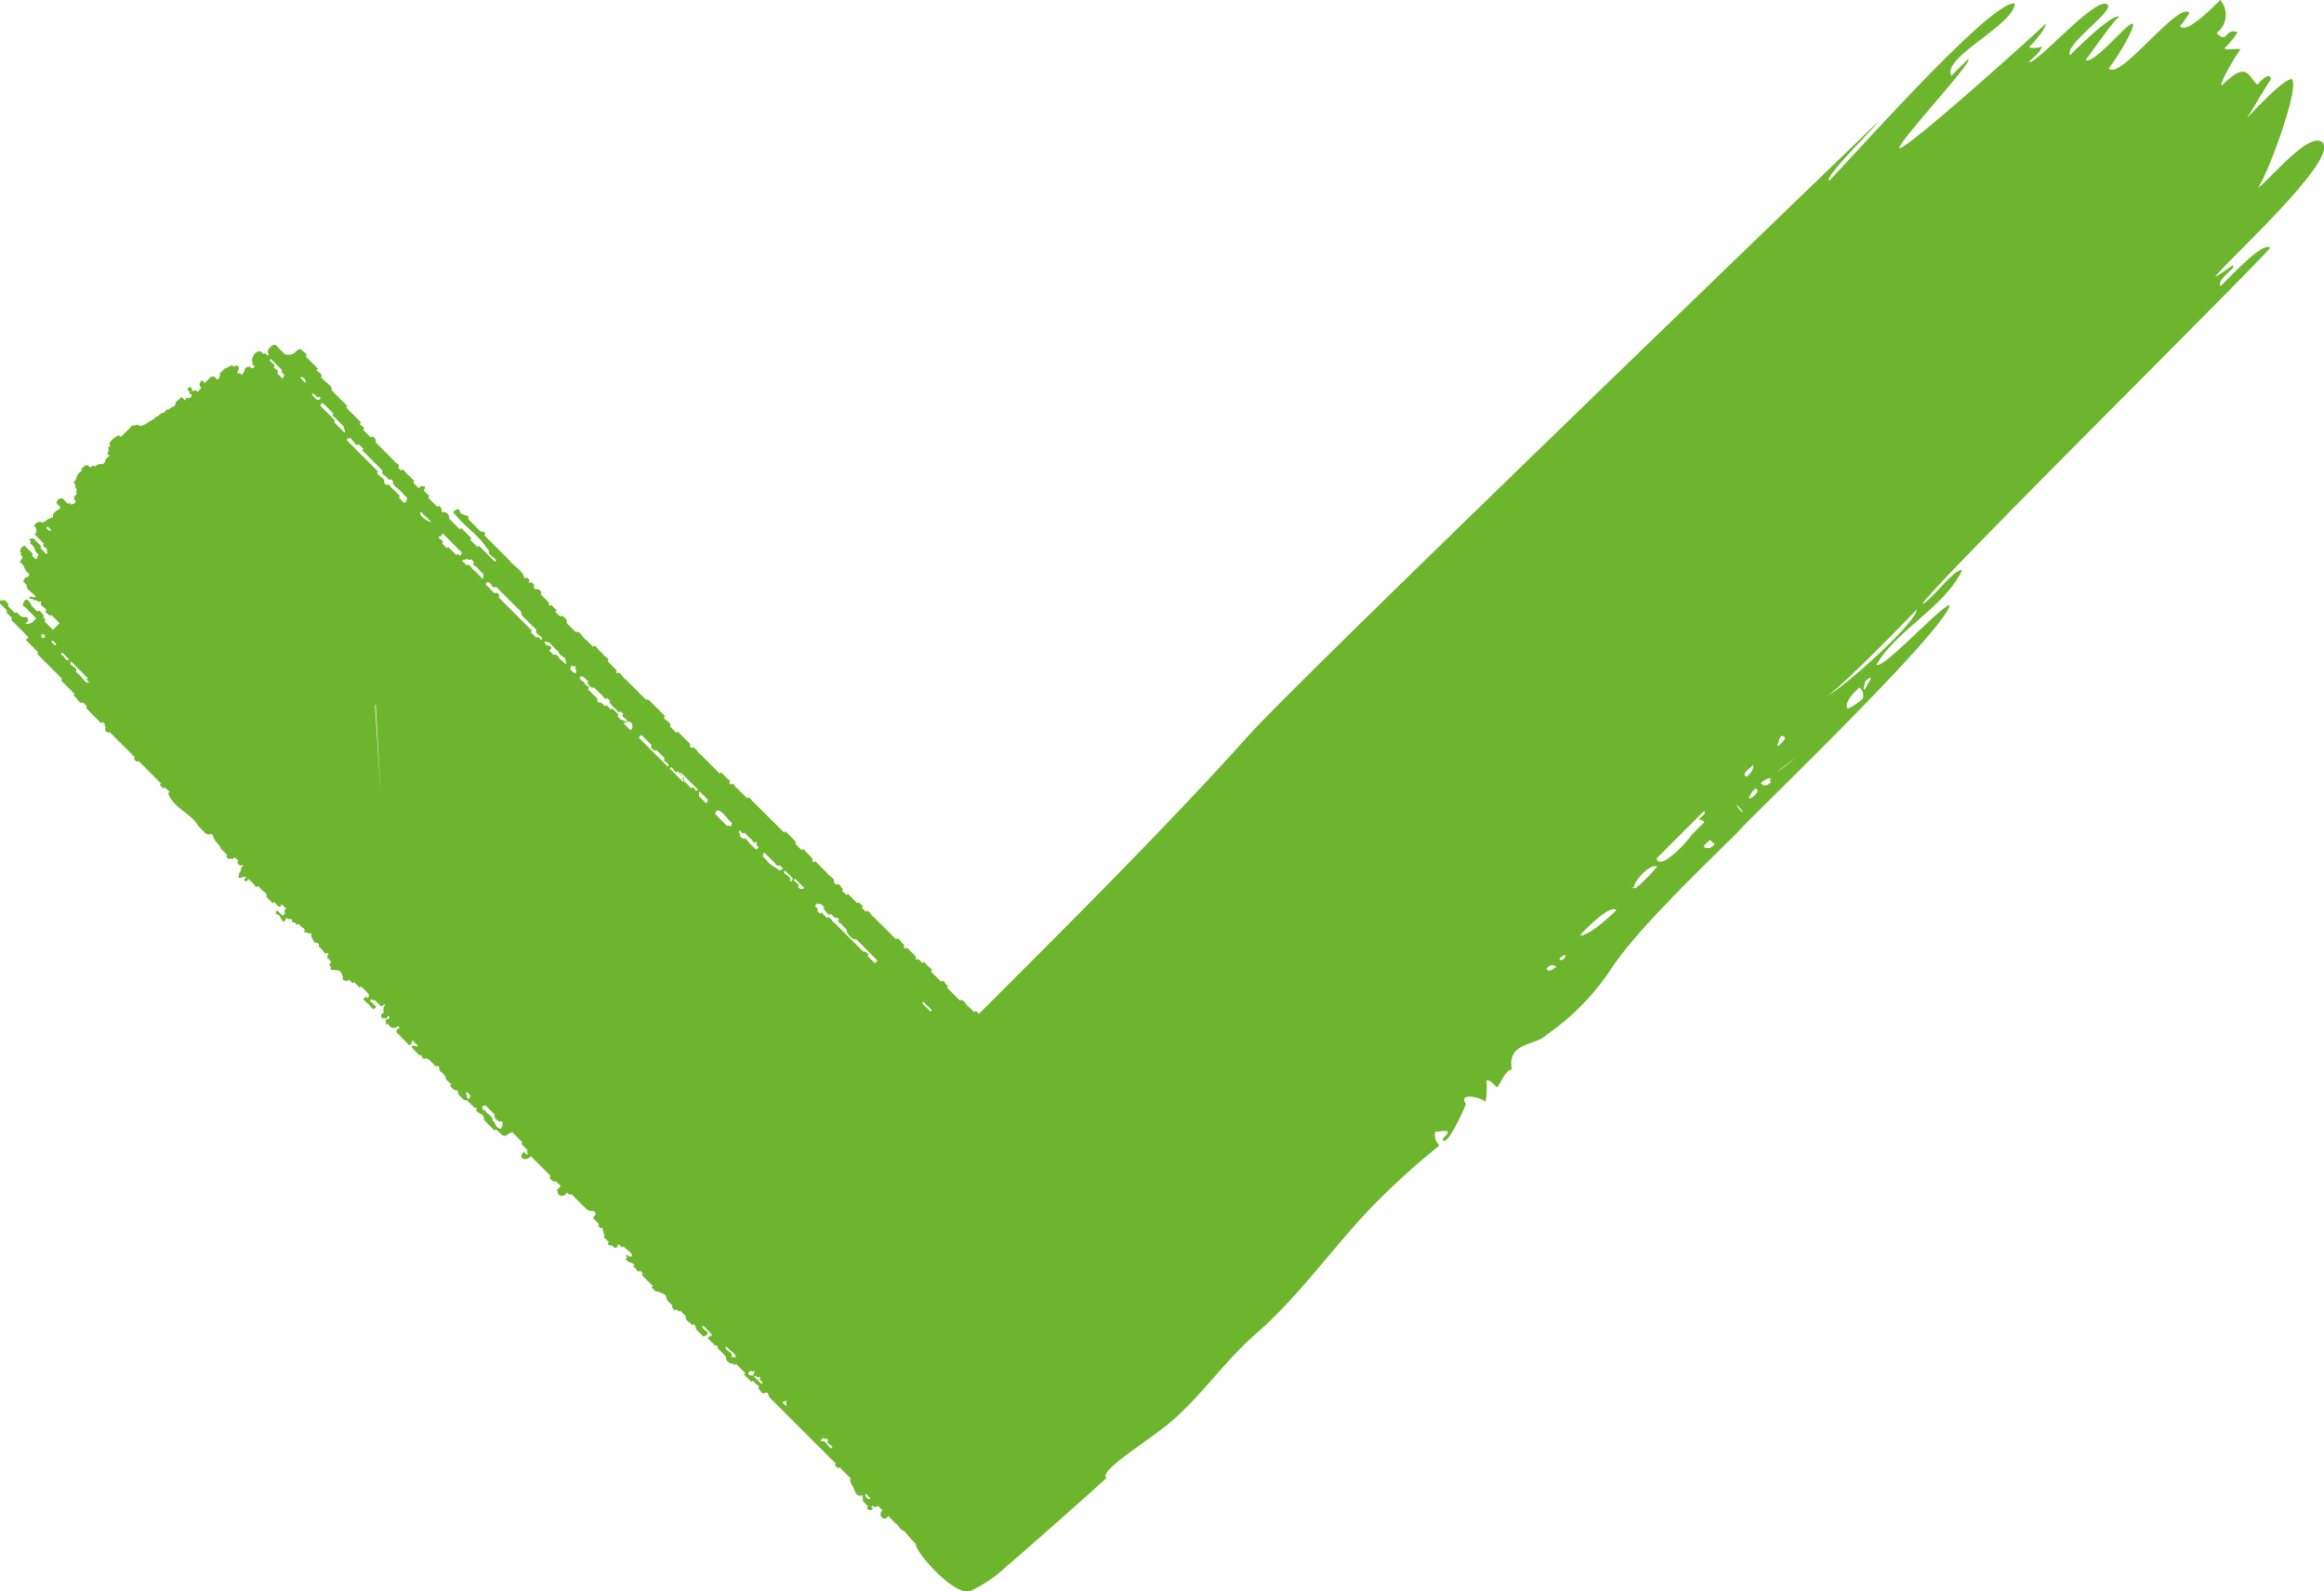 <svg xmlns="http://www.w3.org/2000/svg" width="123.541" height="84.573" viewBox="0 0 123.541 84.573">
  <g id="icon_valid" data-name="icon valid" transform="translate(-180.865 -821.569)">
    <path id="Tracé_719" data-name="Tracé 719" d="M285.017,821.569c-.365.365-1.882,1.894-2.137,1.37.168-.129.335-.49.507-.661-.5-.789-3.776,3.685-4.294,2.915.283-.284,1.815-2.782,1.1-2.3-.4.263-2.022,2.157-2.329,1.849.217-.219,1.672-2.4,1.808-2.269-.3-.3-2.34,1.726-2.637,2.025-.353-.526,2.343-2.332,1.995-2.675-.573-.565-3.886,3.308-4.18,3.022.172-.173.7-.572.671-.825.011.093-.6.142-.666.052.173-.156.943-1.023.877-1.242.013.041-7.427,6.76-7.782,6.612,0-.391,4.081-4.757,3.653-4.725-.291.291-.584.586-.877.877-.529-.973,3.274-2.663,3.376-3.834-1.173-.287-8.684,8.222-9.876,9.414-.326-.164,2.653-3.053,2.584-3.122.011.013-30.651,29.482-33.428,32.583-4.284,4.784-9.753,10.217-14.428,14.892-.968.968-10.175,10.28-10.228,10.229-.611.611-3.407,3.009-3.332,3.486-1.564,2.263,2.261,1.2,2.419.671a4.811,4.811,0,0,1-1.088,1.83c1.189,1.414,2.637,4.006,4.409,5.708,1.954,1.874,2.637,4.259,4.56,6.182-.217.192,1.979,2.8,2.878,2.489a7.151,7.151,0,0,0,1.964-1.351c.017.024,4.883-4.271,5.273-4.661-.472-.373,2.37-2.045,3.5-3.044,1.79-1.589,2.8-3.215,4.645-4.791,2.323-2.077,4.1-4.714,6.319-6.931a40.752,40.752,0,0,1,3.236-2.9.793.793,0,0,1-.23-.721c.535-.047.992-.186.383.383.225.59,1.285-1.9,1.253-1.864-.409-.583.635-.424,1.044-.124a4.223,4.223,0,0,0,.049-1.121c.124-.112.465.269.556.362.241-.241.416-.91.8-.953-.3-1.475,1.288-1.249,1.852-1.852a13.044,13.044,0,0,0,3.322-3.347c1.353-2.153,5.032-5.62,6.892-7.479-.063-.077,10.685-10.321,11.208-11.976-.19-.274-3.628,3.505-3.889,3.124,1.079-1.827,3.637-3.074,4.543-5-.39-.121-1.537,1.49-2.1,1.8-.231-.233,17.764-18.013,18.473-18.934-.386-.4-2.374,1.834-2.644,2.03-.209-.387.91-.97.647-1.105a8.527,8.527,0,0,1-.932.627c.592-.83,6.5-6.15,5.739-7.12-.627-.772-2.878,2-3.461,2.385.482-.6,2.252-5.347,1.806-5.793-.523.046-2.137,1.831-2.491,2.186.088.035,1.19-1.959,1.37-2.137,0-.562-.647.186-.718.257-.515-.518-.559-1.28-1.893.053-.115-.17.844-1.754,1-1.921-.063-.11-.7.076-.849-.071a4.311,4.311,0,0,0,.7-.855c-.716-.239-.5.664-1.121.047a1.2,1.2,0,0,0,.208-1.742c-.033.033.1.093,0,0m-19.008,37.1c-.054.082-.72.594-.835.529-.14-.383.417-.88.646-1.107a.53.53,0,0,1,.189.578c-.11.17.055-.063,0,0m-4.809,4.349q-.316.454-.62.161c.128-.128.494-.4.62-.161-.233.276-.117-.224,0,0m.693-2.228c.079-.091-.553.705-.392.293.028-.074.123-.68.392-.293-.054.065-.072-.105,0,0m-12.7,12.239c.2-.225.373-.247.521-.063-.172.011-.383.337-.521.063m.661-.507c.609-.609.279.279,0,0,.1-.1.05.052,0,0m4.048-3.744c-.318-.1.76-1.4,1.17-1.168a8.448,8.448,0,0,1-1.17,1.168c-.457-.145.065-.055,0,0m2.9-2.748c.441-.443-1.508,1.962-1.768,1.154l2.532-2.532c.15.148-.164.318-.312.466a.334.334,0,0,1,.326.132l-.778.78m3.374-3.834c.032.2-.08.411-.334.639-.357-.157.183-.422.334-.639m-9.235,9.081c.378-.378,1.628-1.685,1.964-1.349-.176.176-1.409,1.367-1.964,1.349.1-.1.493.016,0,0m6.571-4.73c.531-.532.271-.32.619-.159a.412.412,0,0,1-.619.159c.1-.1.135.066,0,0m2.672-2.979.1-.1c.532.065-.839,1.066-.1.1m2.957-2.5a8.052,8.052,0,0,1-1.713,1.526c-.134.08,2.841-2.135,1.713-1.526-.148.161.493-.266,0,0m-3.681,3.529c-.57-.828.581.542,0,0-.072-.105.077.071,0,0m6.646-6.8c.148-.15.5-.447.2.061-.449.772-.159.022-.2-.061.031-.033.058.107,0,0m2.774-3.85c-.068.769-4.22,4.439-4.8,4.585.49-.123,4.694-4.478,4.8-4.585-.024.261.033-.033,0,0" transform="translate(13.875)" fill="#6db52d"/>
    <path id="Tracé_720" data-name="Tracé 720" d="M186.7,853.784l.1.1.444.444.05.05.246.246.348.348.148.148c-.069.051-.047.085-.02.12.063.076.128.153.217.077l.05.05.1.1.2.2.247.247.348.348.1.1.148.148-.069.071.2.2.071-.069.148.148.1.1-.071.069c.266.787,1.223,1.056,1.612,1.754l.049.05.247.247a.311.311,0,0,0,.389.106l.1.1c-.014.253.346.443.4.685l.1.1.2.2.05.049-.071.071.15.15c.093-.093.151.022.239-.044l.071-.069.2.2c-.15.079.118.347.2.2l.05.05-.142.142c.135.091-.15.258-.065.359l-.069.071.1.1a.458.458,0,0,1,.359-.065c-.255.135-.035.358.1.1l.15.148c.128.047.2.376.367.227l.1.1c.076.162.449.271.326.468l.049.047.3.3.071-.071.049.05c.132.129.291.367.34.057l.249.249c-.139.1-.093.17-.043.239l-.142.142-.3-.3c-.047.066-.019.12-.09.19.265.049.242.192.4.4l.049.047c.044-.063.139-.139.091-.189.113-.091.173.123.29.008.142.128-.017.217.2.2l.05.05a.108.108,0,0,0,.17.027l.05.05c.046.126.375.2.225.369l.049.047c.115-.09.172.124.291.009l.049.049c-.03.18.1.331.2.488.093-.075.15.03.22.077-.076.09.03.15.077.219.128.047.206.376.368.227l.049.049c-.047.068-.02.12-.091.19l.247.247c-.09.074-.115.137-.093.192a.106.106,0,0,1,.028.168c.061.1.153.019.219.079.291-.033.368.089.417.276l.049.05c-.135.176.2.337.32.175l.148.15c.03.055.074.019.12-.021l.3.3.071-.071.2.2.148.148c.088.082.076.181.006.29l-.1-.1-.142.142.1.1.15.148c.145.06.23.458.439.156l-.05-.05-.15-.148-.047-.049-.1-.1c.112-.086.191.028.29.006l.1.1.2.2c.049.047.124-.047.191-.093l.049.05c-.153.124-.072.208-.112.312l.049.049-.071.071c-.139.1-.094.172-.043.239l.049.05c.052-.071.087-.047.121-.021.139.137.076-.312.239-.042-.11.131-.266.1-.211.211.055.028.02.074-.022.12l.05.05c.05-.069.087-.047.121-.02a.3.3,0,0,0,.509.085l.1.1c-.156.046-.227.118-.162.26l.15.15.146.148.05.05.15.148.047.049c.175.271.279-.014.263-.161l.049.049.247.247c.107.161-.59-.2-.211.213l.049.049.2.2.05.049c.22-.046.06.228.316.178a.308.308,0,0,1,.269.126l.05.049.148.15.1.1c.274-.154.091.246.3.3.132.113.249.228.227.368l.148.148.1.1c.055.028.019.076-.02.12l.049.049.049.05.05.049c.077.11.189.03.268.127-.038.181.191.317.326.466.054.027.121-.021.169.03l.05.049.346.347c.1-.076.1.011.1.1-.129.116.531.244.375.515l.1.1.444.444c.036.027.071.047.12-.021l.15.148c.15.146.3.309.509.083.066-.047.12-.021.192-.091l.346.348.2.2c-.068.05-.047.085-.02.121l.148.148.15.15a.1.1,0,0,0,.027.167l-.071.073-.049-.049-.1-.1c-.164.145-.183.266-.063.361a.406.406,0,0,0,.431-.134l.148.148.446.446.1.1.1.1.148.148.1.1c-.117.107.072.247.175.318.093-.076.151.031.222.079l.148.148-.213.213.049.049a.21.21,0,0,0,.247.249c.071.044.17-.088.263-.164.063.074.126.151.217.077l.05.05.4.4.249.247a.5.5,0,0,0,.487.2c.077.065.153.129.079.219l-.071.072c-.08.11.065.181.128.268l.148.148c-.074.091.03.15.077.22.1-.077.17.027.1.1.109.077.031.188.128.268l-.071.071.1.1.148.148.049.05-.069.069c.074.134.18.083.268.128.077.124.17.142.29.008l-.049-.05c.112-.082.183.066.271.129l.069-.071c.105.194.515.334.424.564-.049-.049-.117,0-.17-.028l-.1-.1c-.068.069.006.115.028.168l-.071.071c.134.239.324.15.468.324l-.072.073.052.05c.11.031.172.335.318.176l.1.1.049.049-.071.072.05.049.3.3.247.247-.069.069.2.2c.05.049.117,0,.172.03.137.091.3.073.417.276a.311.311,0,0,0,.126.269l.2.2c-.072.09.033.15.08.219.033.025.068.046.12-.021.068.046.128.151.219.077l.1.1.2.2c-.123.2.249.305.324.468l.071-.071.049.049a.252.252,0,0,1,.077.2v.022l.05.049.346.346c.175-.031.348-.2.112-.313l-.146-.146c-.027-.033-.049-.069.02-.12l.3.3c.071.083.222.156.128.269-.05-.047-.126.047-.192.091l.15.148.049.05.2.2c.214-.021.057.068.2.2l.1.1.05.05.247.247c-.11.123.224.455.346.346l.1.1.071-.071.1.1.346.346.049.049-.069.071.4.4.071-.071.1.1c.035.11.339.173.176.318.128.047.206.376.367.227.23-.038.134.115.249.249l.2.2.146.146.1.1.15.148.15.15.146.148.247.247.545.543.2.2.2.2.247.247.148.148.249.247.2.2.247.247.1.1.052.05.2.2-.069.069c.083.073.154.222.268.129l.4.4.2.2-.071.069c.1.08.019.192.128.269.187.242.118.646.545.545.063.124-.028.276.105.387l.15.148.049.05-.071.071c.093.132.2.17.339.057l-.1-.1.069-.069.1.1c.068-.047.121-.022.19-.091l.2.2.049.049a.238.238,0,0,0,.156.438l.142-.14.049.049.348.348c.178.09.3.479.515.372l.3.3c-.069.05-.047.086-.022.121l.1.1.3.3.247.249.15.148c.085.061.156.208.268.126l.247.247c.019.346.553.6.77.913l.05.05.2.2-.071.071.049.049.2.2c.035.025.068.047.12-.021l.072-.071.1.1c.014-.1.164-.222.113-.31.11-.13.268-.1.213-.211-.142.1-.05-.08-.15-.15-.129-.151-.4-.28-.2-.486l.1.1.3.3.15.15a.106.106,0,0,1,.168.028l.05.051a.755.755,0,0,1,.312-.113l.069-.071c.068-.109.08-.208-.006-.29.115-.105.181.073.309-.112a.109.109,0,0,0-.025-.172l-.15-.148.071-.071.049.05c.213-.154.235-.274.061-.361l-.049-.049c.151-.162-.179-.241-.225-.368l-.1-.1-.1-.1-.3-.3c.066-.088-.049-.145.042-.239l.2.2.1.1c-.1.114.052.184.124.268s.157.224.271.128l.1.1.05.052c.11.246.414-.222.282-.282.049-.068.02-.123.091-.194l.1.1.148.148.142-.142.211-.211c.05-.071.087-.047.121-.022.05-.069.083-.047.12-.021.074-.091.208-.192.162-.261l-.1-.1.071-.071c.022-.14-.1-.253-.227-.367.08-.112-.065-.183-.128-.271l-.247-.247.069-.069.071-.071.15.15c-.091.23.318.37.424.565s.252.107.368.227l.148.148a.744.744,0,0,0,.233-.332l-.1-.1c-.055-.03-.019-.075.022-.121l.142-.142c.028.053.074.019.12-.021l.049.049.425-.423.494-.495c.085.062.214-.126.332-.233l.351-.353.143-.143c.087-.093.035-.161.161-.26.03.055.076.017.121-.022.028.055.074.019.12-.02.1-.115.279-.244.233-.332l.213-.211a.908.908,0,0,0,.4-.3l.213-.214.049.05c.095-.153.474-.354.373-.472l.071-.071c.085-.041.17-.083.241-.043l.071-.071c.324-.052.094-.213.3-.4-.057-.024-.118,0-.192.091l-.049-.049c.117-.176.526-.4.446-.545.128-.184.194-.006.31-.114-.036-.072.107-.173.042-.239l.14-.142.142-.14c-.025-.035-.047-.071.022-.121.1-.105.191-.208.261-.162l.069-.071c.052-.069.085-.047.121-.022.049.047.124-.047.191-.09l.424-.425c.118.1.32-.279.474-.375.107.153.26.065.43-.132-.033-.027-.068-.05-.118.019l-.05-.049a.491.491,0,0,0,.254-.452l.071-.071c.157-.329.62-.447.778-.776l.049.049.049.05c.093-.088.162-.035.261-.164l-.049-.049c.168-.127.153-.22.233-.331l.071-.072c.082.09.181.077.29.008l.071-.071.069-.069.071-.073a.205.205,0,0,0-.055-.339c.088-.066.145.05.239-.043l.049.05c.058.109.148.038.241-.042.057-.224.094-.085.283-.283l-.1-.1-.1-.1c.161-.145-.145-.206-.178-.316l.072-.072c.087-.065.145.05.239-.041l.1.1-.069.069c.164.055.309.227.509.085l.211-.211.072-.071.142-.142c.09-.074.115-.135.091-.192.191-.209.238.411.458.038l.049.049c.093-.088.162-.035.263-.162l.069-.071-.049-.049-.049-.05c-.028-.054.022-.121-.03-.168-.022-.055,0-.117.093-.192.044-.066.137-.142.091-.191l.142-.142c.046.071.1.073.17.028.027.057.074.021.118-.02.066-.109.082-.209-.006-.29l-.1-.1-.142.142-.148-.148a.107.107,0,0,0-.027-.17c.135-.179-.216-.272-.277-.419-.055-.028-.019-.072.022-.12l-.049-.049c.047-.066.019-.121.09-.19.035-.161-.145-.285-.274-.417l-.249-.249a.271.271,0,0,1,.043-.239l-.049-.049c-.11.069-.209.08-.291-.008l-.345-.345c.071-.071.123-.046.192-.093l-.15-.15-.1-.1-.148-.148-.247-.247-.3-.3-.15-.148-.247-.247-.1-.1c-.219.173.324.214.105.387l-.693-.693-.071.071-.1-.1-.247-.247-.249-.249-.049-.049-.246-.246-.348-.348-.1-.1-.2-.2-.148-.148-.446-.446-.2-.2-.05-.05-.2-.2-.2-.2-.2-.2c-.128-.047-.206-.376-.367-.227l-.049-.049-.2-.2-.049-.047-.049-.05c.15-.08-.12-.35-.2-.2l-.247-.247-.049-.049-.346-.346a.108.108,0,0,0-.17-.028l-.1-.1c.068-.05.046-.085.02-.12l-.3-.3-.2-.2c-.06-.145-.413-.238-.277-.417l-.146-.146-.247-.247c-.1.479-.332-.31-.559-.135-.065-.077-.129-.153-.219-.079l-.072.071-.1-.1c.068-.071-.006-.118-.028-.172.069-.05.049-.085.02-.12l-.346-.346-.069.071-.346-.346-.2-.2c-.211-.121-.368-.55-.616-.472l-.049-.05-.1-.1-.15-.148-.049-.049-.247-.247c.069-.052.047-.087.022-.121-.128-.047-.206-.376-.368-.225-.083-.073-.154-.224-.268-.127l-.15-.15.071-.069-.247-.247-.1-.1c.076-.091-.031-.151-.077-.22l-.148-.148c-.03-.055-.074-.019-.121.022l-.15-.15c.109-.213-.283-.339-.373-.516l-.2-.2c-.162-.077-.272-.449-.468-.324l-.1-.1c.15-.08-.118-.349-.2-.2l-.247-.247c-.178-.091-.3-.482-.516-.376l-.049-.049-.642-.642.071-.071-.05-.049c-.11-.035-.173-.34-.318-.178l-.1-.1-.247-.247-.2-.2c.159-.146-.145-.209-.178-.318l-.2-.2-.071.071-.049-.049c-.085-.073-.156-.222-.268-.127l-.05-.05c.08-.11-.065-.181-.128-.268l-.049-.05-.15-.148c-.065-.076-.129-.151-.219-.079l-.1-.1c.068-.05.047-.085.02-.12-.145-.06-.238-.414-.417-.277l-.543-.543-.15-.15-.3-.3-.05-.05-.148-.148c-.145-.06-.236-.413-.417-.276l-.2-.2a.109.109,0,0,0-.028-.172c-.069-.046-.129-.153-.219-.076l-.1-.1-.1-.1-.3-.3-.071.071-.247-.247.071-.071c-.128-.047-.2-.376-.367-.227l-.15-.15c.123-.2-.25-.3-.326-.464l-.2-.2-.446-.446-.069.069-.1-.1c.08-.112-.065-.183-.128-.269l-.05-.049-.146-.148-.15-.15-.071.071-.345-.345c.072-.091-.031-.151-.08-.22l-.1-.1-.1-.1-.247-.246-.069.071-.2-.2-.247-.247-.2-.2-.3-.3-.148-.148-.3-.3-.247-.247c-.11-.033-.173-.337-.318-.176l-.1-.1-.05-.049-.1-.1-.1-.1-.05-.049-.148-.15c-.109-.033-.173-.339-.318-.176l-.1-.1c.162-.143-.143-.206-.176-.316l-.247-.247-.071.071-.3-.3-.1-.1-.148-.148-.446-.446c-.178-.09-.3-.483-.518-.375l-.1-.1c.043-.047.077-.093.022-.121l-.1-.1-.494-.5c-.035-.025-.069-.047-.121.022l-.146-.146-.2-.2c.124-.2-.247-.3-.324-.466l.071-.071-.841-.841c-.054-.023-.1-.1-.17-.028l-.049-.05-.594-.594-.3-.3-.148-.15c-.161-.076-.271-.447-.468-.324l-.049-.049c.041-.049.077-.093.022-.121l-.1-.1-.3-.3-.049-.05c.135-.179-.216-.272-.277-.416l-.148-.15c-.128-.046-.2-.376-.367-.225l-.346-.346c-.194-.107-.335-.518-.567-.425l-.494-.494c.11-.124-.222-.457-.346-.346l-.249-.247.072-.072-.3-.3-.071.071-.049-.049c.076-.091-.031-.15-.077-.22l-.3-.3-.049-.05c.137-.091-.154-.384-.249-.247l-.146-.148c.148-.079-.121-.348-.2-.2l-.047-.049c.148-.079-.121-.348-.2-.2l-.049-.05c-.019-.345-.553-.6-.772-.91l-.148-.15-.247-.247-.346-.346-.1-.1-.346-.346-.049-.051-.1-.1c.168-.184-.146-.189-.2-.2l-.049-.05-.05-.049-.4-.4-.1-.1c-.022-.057-.1-.1-.027-.172-.159-.134-.5-.117-.468-.324l-.1-.1a.606.606,0,0,0-.261.162c.636.828,1.319,1.172,1.811,1.951l.1.1c-.107.213.282.339.375.515l-.071.071-.543-.545-.05-.049-.2-.2-.049-.049-.072.072-.4-.4.072-.072-.249-.247-.247-.247-.049-.049-.072.073-.247-.247-.05-.05-.247-.247-.049-.049c.124-.11-.187-.424-.3-.3l-.1-.1c.069-.069,0-.117-.025-.172l-.1-.1-.072.073-.15-.15-.2-.2-.146-.148.072-.073-.3-.3c.041-.085.082-.17.041-.241-.09.066-.145-.05-.239.042l-.072.072-.3-.3.072-.073-.348-.348c-.129-.046-.206-.375-.368-.225l-.148-.146c.15-.164-.18-.243-.225-.37l-.494-.494-.4-.4-.1-.1c.139-.091-.154-.384-.247-.247l-.4-.4c.159-.145-.145-.206-.178-.318l.071-.071-.148-.148-.4-.4-.247-.249.071-.069-.346-.346-.05-.049-.247-.249-.2-.2c.061-.264-.384-.438-.524-.666l-.047-.047c.15-.164-.18-.242-.227-.368l.071-.071-.05-.049-.247-.247-.3-.3-.05-.049c.137-.181-.214-.272-.276-.419-.071.071-.123.044-.191.091-.244.288-.425.217-.622.228l-.148-.148-.249-.249-.049-.049c-.109-.153-.258-.066-.43.131-.066.112-.082.211.008.291l-.071.073c-.066-.077-.128-.154-.22-.08l-.1-.1c-.236-.206-.584.3-.494.494.025.053-.022.12.027.168l.1.1c-.1.139-.173.093-.242.041l-.049-.05c-.046.042-.091.077-.12.024l-.142.142c.05.087-.1.211-.113.309-.063-.076-.129-.151-.217-.076l-.05-.05c.049-.066.02-.121.091-.192.025-.156-.091-.277-.268-.126l-.1-.1c-.091.086-.161.034-.261.162-.069-.046-.165.057-.261.162-.252.181,0,.271-.254.452l-.148-.146-.05-.052-.069.071-.05-.049-.142.14-.211.213-.1-.1-.049-.049c-.123.12-.146.219-.113.31l.049.049c.047.072-.085.172-.162.263l-.05-.049c-.087-.055-.2.031-.288-.009l.069-.069-.148-.148-.142.14.148.15-.068.069c.1.044.167,0,.148.148-.2.258-.277-.08-.332.233l-.2-.2c-.076.131-.424.307-.3.4l-.142.142c-.05-.046-.126.047-.192.091-.046.04-.09.076-.12.021l-.071.071-.142.142c-.1-.08-.269.209-.381.183l-.142.142c-.293.126-.631.51-.861.269-.142.14-.225-.046-.381.183l-.425.424c-.05.069-.085.049-.12.021l-.049-.049c-.107.014-.557.345-.5.494l.05.05-.071.069-.069.071c.143.06-.143.48.055.34.027.033.049.068-.02.118-.239.161-.113.255-.3.4a.45.45,0,0,0-.359.066l-.071.069c-.057-.11-.15-.039-.241.043-.094-.132-.2-.169-.34-.057l-.142.142.05.049-.071.071c-.291.227-.162.378-.4.594.2.082.028.227.176.317.039.09-.047.2.008.291l-.142.142c.027.052-.022.12.028.168l.049.049c.038.142-.121.137-.211.212l-.1-.1c-.113.1-.184-.055-.268-.127-.121-.233-.4-.095-.431.137l.049.049.1.1.05.05c-.031.151-.091.129-.211.211l-.071.071c-.154.123-.074.206-.112.312l-.05-.05-.071.069c-.154-.011-.361.293-.5.2-.1-.068-.235.009-.38.186l.049.049a.294.294,0,0,1,.055.339l-.071.071.4.4.1.1c-.162.145.142.208.175.32-.063.088.052.145-.039.239l-.247-.247-.05-.05c-.028-.053.022-.121-.028-.17l-.3-.3c-.057-.159-.424-.035-.192.093l-.071.071.2.2c.094.137.072.3.276.416-.088.094-.035.164-.162.261l-.2-.2c.094-.112-.054-.183-.126-.266l-.247-.247c-.05-.046-.126.047-.192.091-.039.046-.076.09-.02.12l-.071.072.1.1c-.068.052-.046.085-.02.12.181.085-.049.243-.063.359.247.151.214.351.373.518l.1.1c.025.033.049.068-.022.118l-.071.071c-.139-.036-.135.121-.213.213l.2.2c-.077.246.351.4.474.614-.14.127-.213-.117-.362.061.061.1.153.019.22.08.06.1.153.017.217.077.055.022.1.094.172.028l.049.049c-.137.18.216.274.274.417-.159.146.145.206.178.318l.071-.069.1.1.346.346-.28.28-.074.073-.049-.05-.4-.4c.039-.047.077-.093.022-.121l-.1-.1.071-.071c-.129-.046-.206-.376-.368-.227l-.049-.05-.1-.1-.1-.1-.05-.051c-.1-.2-.294-.554-.441-.154-.148.162.181.241.227.367l.3.3.15.15-.211.211c-.069.047-.12.021-.192.093-.052-.028-.121.022-.17-.03l.142-.142c.009-.154-.043-.206-.2-.2s-.257-.093-.368-.225c-.035-.028-.069-.05-.121.019l-.2-.2-.2-.2.069-.069-.249-.249-.069.069c-.124-.127-.113-.006-.191.094l.1.1.249.247c.022.055.1.1.028.168l.2.2.049.049.05.052c-.1.113.054.184.126.268l.247.247.5.5-.071.071-.071.071.049.049.15.15.2.2.05.05.2.2c-.08.11.066.184.129.269l.3.3.148.148.05.05.049.049.4.4.049.049.148.148c-.074.091,0,.156.079.219l.346.347.247.247c-.069.05-.047.087-.022.121.161.076.271.447.468.324l.148.148.05.05c-.082.112.063.184.126.269l.2.2.049.05.346.346.05.05.071-.071.148.146c-.068.071.006.116.028.172-.15.079.12.346.2.2M217.971,885.2l0,.006,0-.006m0,.011,0,.011,0-.011m0,.017-.009.021.009-.021m-.014.03-.02.041.02-.041m-.061,0,.011-.01-.011.01m.02-.021.009-.009Zm.017-.017.008,0-.008,0m.017-.012.008,0Zm.013-.006h0m-10.376-10.532c-.049.066-.02.12-.091.191-.3-.039-.227-.247-.446-.446.024-.249-.414-.416-.375-.516l-.049-.049c-.14.1-.05-.08-.148-.148.069-.071.123-.044.191-.093l.1.1.148.148.15.15.1.1c-.109.124.224.457.346.346l.1.1c-.069.05-.049.085-.024.12m11.828,11.827.071-.071c.121.213.55.37.472.616a.105.105,0,0,0-.168-.028l-.05-.05c.123-.2-.249-.3-.324-.466m-25.456-49.56h0a3.476,3.476,0,0,0-.751-1.017,3.427,3.427,0,0,1,.751,1.017m-9.326,13.083.545.543.3.3.049.049-.069.071.148.148c-.231.093-.372-.316-.565-.423l-.05-.049-.1-.1c.183-.225-.436-.312-.254-.537M198.344,836.6l.247.247c-.162.146.142.208.176.32l.3.3.1.1c-.09.113.123.172.006.29l-.3-.3-.148-.15-.1-.1c.082-.112-.066-.184-.128-.269l-.1-.1-.5-.495c.031-.142.1-.187.192-.093Zm1.59,1.874.1.1.148.148c-.071.052-.049.088-.02.121l.2.2.346.348.2.2.1.1.2.2c-.135.18.214.272.277.417a.106.106,0,0,0,.168.027l.1.1c-.06.265.386.436.526.666l.2.2.05.05c-.072.071-.046.123-.093.191l-.069.071-.3-.3.071-.069-.4-.4c-.11-.032-.173-.337-.318-.176l-.148-.148c.121-.2-.25-.306-.326-.466l-.05-.05.071-.069-.247-.247-.891-.891-.494-.494-.049-.05c.3-.376.391.427.658.233m-6.557,9.975-.03-.03.03.03M230.9,889.478l-.008-.011.008.011m-.044-.042-.014-.013Zm-.05-.036-.016-.011.016.011m-.052-.027-.019-.008.019.008m-.06-.016-.017,0,.017,0M206.276,845.1l.3.3c-.091.095.024.153-.043.241l-.444-.446c-.145-.06-.239-.411-.417-.276l-.247-.247c.044-.041.09-.076.12-.021.148-.178.222.065.361-.063l.049.049.1.1c-.151.162.18.239.227.367m.94.94.15.15.246.246.3.3.1.1.2.2.2.2a.351.351,0,0,1,.176.32l.148.148.2.2.247.247.049.05.148.146c-.183.227.438.312.257.538-.085-.072-.157-.224-.271-.129l-.247-.247-.049-.047.071-.072-.346-.346-.346-.346-.05-.05-.841-.841-.2-.2c.15-.077-.118-.346-.2-.2l-.447-.445-.049-.05c.26-.383.327.343.557.135m26.645,32.567c-.022-.025-.047-.05-.072-.074.025.024.05.049.072.074m-5.3,5.067,0,0Zm-.014-.041,0-.008,0,.008m-.024-.038a.21.21,0,0,0-.039-.036.334.334,0,0,0-.065.055.334.334,0,0,1,.065-.055.21.21,0,0,1,.039.036m.132.342-.016-.011.016.011m-.225-.025.06-.008-.06.008m-.008,0h0c-.022,0-.044,0-.065,0,.02,0,.043,0,.065,0,.014-.085-.072-.153-.039-.241-.033.088.054.156.039.241M215.26,854.226l.049.05.2.2c-.137.093.156.384.247.247l.249.249.2.2c-.209.192.364.244.156.438l-.594-.594-.6-.6-.346-.346.14-.14ZM196.923,849.6l-.017-.016Zm-.039-.027-.03-.008.03.008m-.065-.253,0,0,0,0m-.131-.046h0m.063.006.008,0Zm.115.085v0Zm.175-1.609,0-.019,0,.019m-.031-.069a.111.111,0,0,0-.033-.022c.019.039.041.085.069.134-.028-.049-.05-.094-.069-.134a.111.111,0,0,1,.033.022m0,.006.014.019-.014-.019m.028.071,0,.024,0-.024m.057.074,0,0,0,0m.036-.033-.016.016Zm19.758,8.051.3.3.05.05a.107.107,0,0,0,.03.17.108.108,0,0,1-.17-.03l-.1-.1-.545-.545c.192-.208.246.365.438.156m3.655,3.373.2.2c.11.033.173.337.32.176l.049.049c-.189.15.263.188-.063.362l-.2-.2c-.176-.09-.3-.482-.515-.375l-.1-.1-.049-.05c.09-.112-.124-.172-.008-.29.085.072.154.224.269.127Zm2.356,2.5-.05-.05c.123-.2-.249-.3-.324-.464l.071-.071.148.146.2.2c.11.06.038.151-.043.241m-3.118-3.118c-.047.068-.022.121-.093.191a.106.106,0,0,0-.168-.028l-.049-.049-.594-.6c.046-.066.019-.12.09-.189.313-.014.537.485.814.671m1.7,1.564.1.1.15.15.049.049.148.148c.128.047.206.376.37.227l.049.05.148.146c-.068.049-.121.022-.191.093-.236-.2-.5-.269-.715-.572l-.1-.1-.1-.1c.071-.073.046-.126.093-.19m2.277,12.283a.207.207,0,0,0-.068-.042.526.526,0,0,0-.071.08.614.614,0,0,1,.071-.08.207.207,0,0,1,.068.042m-1.828,8.336a.467.467,0,0,0,.05.06.467.467,0,0,1-.05-.06m.179-.066,0,.006Zm.009.016,0,.008,0-.008m0,.022v0m-.008.028,0,.011,0-.011m-.043-.085h0Zm.02.01h0m-20.806-28.987c.022.025.043.047.066.071-.024-.024-.044-.046-.066-.071m-.266-5.386c-.009-.011-.02-.021-.032-.032.011.011.022.021.032.032m-.168-.159-.028-.024.028.024m-.175-.135-.019-.014.019.014m.468,18.859-.017-.017.017.017m5.654.956-.011-.012.011.012m17.374-.09Zm-.046-.077a.555.555,0,0,0,.046.077.555.555,0,0,1-.046-.077m-3.884,1.855.039.039-.039-.039m-8.63-1.568a.107.107,0,0,1,.019.041.107.107,0,0,0-.019-.041m.022.052a.164.164,0,0,1,0,.033.207.207,0,0,0,0-.033m3.234,1.937a.339.339,0,0,0-.035.054.339.339,0,0,1,.035-.054m-.043.072-.013.035.013-.035m-.014.05,0,.035,0-.035m0,.047a.275.275,0,0,0,.006.041.275.275,0,0,1-.006-.041m.043.2c-.022-.027-.044-.052-.069-.08.025.028.047.053.069.08m.172.192c.024.03.05.06.08.093-.03-.033-.057-.063-.08-.093m-.153-.173.035.041-.035-.041m.066.074c.02.027.041.049.065.076-.022-.025-.044-.049-.065-.076m-.066-.074c.12-.148.211-.137.316-.216-.105.079-.2.068-.316.216m-.017-.019c-.006-.055-.027-.105-.038-.159.011.054.031.1.038.159m-.1-.118-.035-.041.035.041m-.091-.112-.025-.032.025.032m-.1-.134-.014-.017.014.017M212,866.675v0Zm-.3-.472h0a2.43,2.43,0,0,1,.272-.261,2.43,2.43,0,0,0-.272.261m-.1-.082-.006,0,.006,0m-.065-.044-.014-.006Zm-.068-.036-.02-.009Zm-.071-.027-.03-.008.03.008m-.076-.017-.035-.005.035.005m-.121,0,.046,0-.046,0m-.033,0a.675.675,0,0,0-.077.022.675.675,0,0,1,.077-.022m-4.529-13.219c.008.013.019.025.027.036-.008-.011-.019-.024-.027-.036m.505.5c-.069-.282-.339-.32-.476-.466.139.146.406.184.476.466-.039-.025-.08-.047-.121-.074.039.025.082.049.121.074m-.513-.515-.019-.036.019.036m-.025-.054a.238.238,0,0,1-.011-.042.238.238,0,0,0,.011.042m-.014-.061a.272.272,0,0,1,0-.05.272.272,0,0,0,0,.05m1.573-2.406,0,.011Zm.288.189,0,0Zm.016.021,0,0Zm-.3-.288,0,.009,0-.009m-.008.043,0,.008Zm.02.066.008.011Zm.024.027,0,0,0,0m.228.115h0Zm-.192-.088,0,0ZM219.757,863.8l.017.016-.017-.016m-.411-.548a.862.862,0,0,0-.087-.1.862.862,0,0,1,.087.1m.214.3h0v0Zm-5.357-5.3a.128.128,0,0,0-.046-.017.128.128,0,0,1,.046.017m-.052-.017a.161.161,0,0,0-.047,0,.161.161,0,0,1,.047,0m.057.021a.217.217,0,0,1,.044.047.217.217,0,0,0-.044-.047m-.113-.017a.238.238,0,0,0-.046.008.238.238,0,0,1,.046-.008m-.162.021h0Zm.055,0h0Zm-.15-.065c.082.15.224.2.32.293-.1-.09-.238-.143-.32-.293m.331.3a.226.226,0,0,1,.039.047.226.226,0,0,0-.039-.047m5.08,5.447a.062.062,0,0,0,.028,0,.062.062,0,0,1-.028,0m-.024-.014.016.011-.016-.011m-.013-.03.006.022-.006-.022m.041-.751a.364.364,0,0,0-.082-.066.364.364,0,0,1,.082.066m.105.123.087.12-.087-.12m-.08.671a.382.382,0,0,0,.036-.017.382.382,0,0,1-.036.017m-.068-.055a.357.357,0,0,1,0-.055.357.357,0,0,0,0,.055m.327-.339-.041,0a.194.194,0,0,1,.041,0m.411.384a.112.112,0,0,1-.031,0,.112.112,0,0,0,.031,0m-.137-.072.03.022-.03-.022m.054.041a.111.111,0,0,1,.028.016.128.128,0,0,0-.028-.016m.1.035a.1.1,0,0,0,.047-.011.1.1,0,0,1-.047.011m-3.326-1.8-.11-.035.008.012Zm.011.014.016,0-.016,0m0-.049a.174.174,0,0,1,.027-.041.174.174,0,0,0-.027.041m-.008.033a.07.07,0,0,1,0-.025.04.04,0,0,0,0,.025m.351.1a.164.164,0,0,0,.019-.038.164.164,0,0,1-.019.038m.022-.047.006-.024-.006.024m.008-.031,0-.017Zm0-.025,0-.01,0,.01m-.009-.019-.016-.009.016.009m-.113-.016h0Zm.025-.006h0Zm.025,0,.013,0Zm.027,0,.019.008-.019-.008m2.461,1.855a.192.192,0,0,0,.03-.019.192.192,0,0,1-.03.019m.072-.052-.027.024.027-.024m.042-.04-.025.024.025-.024m.132-.179,0,.011Zm-.017.038-.011.014Zm-.028.041-.014.019.014-.019m-.035.044-.022.024.022-.024m.094-.178.02.025-.02-.025m.137.175-.022-.027.022.027m-.057-.069-.022-.03.022.03M207.46,853.5a1.376,1.376,0,0,1,.112.1,1.376,1.376,0,0,0-.112-.1m-.128-.222h0Zm.087.192c-.025-.022-.05-.039-.077-.06.027.021.052.038.077.06m1.094-3.084h0Zm.239-.014.06.011-.06-.011m.071.01a.189.189,0,0,0,.066-.008.189.189,0,0,1-.066.008m.071-.01a.179.179,0,0,0,.068-.042.179.179,0,0,1-.068.042m-.277-.035h0Zm-.057.006,0,0Zm-1.97,2.236a.639.639,0,0,1,.014-.088.639.639,0,0,0-.014.088m.016.332c-.055-.049-.11-.1-.165-.157.055.058.11.109.165.157m.335.244c-.035-.021-.066-.044-.1-.066.036.022.068.046.1.066m-.168-.114c-.038-.025-.072-.055-.109-.083.036.028.071.058.109.083m17.723,12a.989.989,0,0,0,.376.227.989.989,0,0,1-.376-.227m-.272-.329a1.675,1.675,0,0,0,.269.328,1.574,1.574,0,0,1-.269-.328m-.12-.23a1.048,1.048,0,0,0,.046.1,1.048,1.048,0,0,1-.046-.1m.054.113c.016.031.036.068.057.1-.021-.035-.041-.071-.057-.1m-18.574-7.95-.028,0Zm-.054-.008-.017,0,.017,0m-.1-.011h0m-.054-.006-.011,0Zm.261.033-.03,0,.03,0m.054.016-.033-.009.033.009m.2-.011-.006.006.006-.006m-.042.031-.006,0,.006,0m6.127,9.244A.129.129,0,0,0,212,865.9a.129.129,0,0,1-.024.033m.036-.05a.061.061,0,0,0,.008-.03.061.061,0,0,1-.008.03m.013-.046A.114.114,0,0,0,212,865.8a.068.068,0,0,1,.025.039m4.253.775-.009-.006.009.006m-.315-.071.024,0Zm.4.469Zm-.027.049,0,.011Zm-.016.058,0,.022Zm-.008.065a.137.137,0,0,0,0,.036.137.137,0,0,1,0-.036m.2-.227-.024-.027.024.027m-.474-.427a.073.073,0,0,1,.025,0,.073.073,0,0,0-.025,0m.09,0-.025,0,.025,0m.192.713a.344.344,0,0,0,.011.058.344.344,0,0,1-.011-.058m.137-.369-.016-.027.016.027m.025.04-.017-.024.017.024m-.132-.219.009.016Zm.03.047.008.013Zm.03.049.011.021-.011-.021m-.247-.252.022.008-.022-.008m.054.025.011.008-.011-.008m-11.043-10.033,0-.008,0,.008m-.028-.041-.009-.016.009.016m-.024-.052-.006-.017Zm.2.167-.016,0,.016,0m-.054-.017-.013,0,.013,0m-.057-.025-.008-.006Zm8.826,15.506a.656.656,0,0,0-.068.06.656.656,0,0,1,.068-.06m-.126.127a.174.174,0,0,0-.021.043.174.174,0,0,1,.021-.043m.044-.052a.272.272,0,0,0-.035.039.166.166,0,0,1,.035-.039m.22.107,0-.019,0,.019m0,.052,0-.017,0,.017m-.017.038.008-.013-.008.013m-.022.019-.008,0,.008,0m-.255-.083,0-.021,0,.021m-.257-.194.06.071-.06-.071m.258.211,0,.01,0-.01m.028.047.137.112-.009-.009Zm-.054-.046-.013-.011.013.011m-4.558-4.661.008.009-.008-.009m.011.094,0-.008Zm.011-.041v0Zm4.243,4.37c.017.017.038.036.06.055-.022-.019-.043-.038-.06-.055m.131.112-.069-.055.069.055m.071.055c-.019-.013-.035-.025-.052-.039.017.014.033.027.052.039m.244.224.006.011-.006-.011m-4.727-4.683-.006,0Zm-.219.066h0c.422.423.688.609,1.137.993-.449-.384-.715-.57-1.137-.993m.11-.006,0,0Zm4.876,4.683.014.025-.014-.025m.039.072.013.027-.013-.027m.033.08.009.03-.009-.03m5.2,3.091,0,0,0,0m-.5-.7a.2.2,0,0,1-.041.02.2.2,0,0,0,.041-.02m-.057.024-.016,0,.016,0m-.041,0a.132.132,0,0,1-.031-.013.165.165,0,0,0,.031.013m.723.8.02.019-.02-.019m.146.129.039.035-.039-.035m.507-8.582c-.017-.014-.031-.031-.046-.044.014.013.028.03.046.044m.427.532h0m-.033,0-.006,0Zm.1-.02-.013.009Zm-.033.02-.014,0Zm.071-.05-.013.009.013-.009m3.426-2.269h0Zm.08.094h0Zm.674-.557a.657.657,0,0,0,.112.014.657.657,0,0,1-.112-.014m-.129-.123v0Zm-18.634.326,0-.009,0,.009m18.048.358c.044.052.091.1.148.154-.057-.058-.1-.1-.148-.154m.194.2.033.038-.033-.038m-.18-.348,0,0Zm.031-.025,0,0Zm.172-.071h0Zm-.019,0,0,0Zm-.025,0,0,0Zm-.032.013,0,0,0,0m-.027.014-.008,0Zm.117-.022,0,0Zm.006.013,0,0Zm0,.019v0Zm-.016.035,0-.008Zm.368-.6h0Zm0,.044v0m-17.868.942-.013-.024.013.024m-.041-.076-.016-.022.016.022m-.049-.069-.016-.021.016.021m-.707-.532,0-.019,0-.011.008.03m.014.052,0-.011,0,.011m10.885,3.344.014.021Zm.359.26,0,0Zm.036-.1-.009.011Zm-.033.055v0Zm7.024-3.3-.006.011.006-.011m.4-.661,0-.011Zm.024-.043-.006.008Zm-23.8-.167a.187.187,0,0,0-.061-.016.187.187,0,0,1,.061.016m.052.027-.035-.017.035.017m.1.153,0,.03,0-.03m-.047-.1.019.028-.019-.028m.028.047.013.03-.013-.03m-.173.447.008.022h0Zm.027.031,0,0Zm.02.006h0m.068-.021-.011,0,.011,0m-.033.016-.009,0,.009,0m-.08-.2,0,0Zm.042.021h0Zm.041,0,0,0Zm.033-.011,0,0Zm.028-.021,0-.006Zm.022-.032,0-.009Zm.014-.038,0-.009,0,.009m.011-.044v0m0-.049,0-.024Zm15.884,3.762.019.016-.019-.016m.077.065-.008-.006.008.006m-16.5-23.458-.013-.011.013.011m.02.052,0-.009Zm-.006-.03-.008-.009Zm.009.065,0-.011Zm-.013.082v0Zm.008-.043v0Zm-.11-.1,0-.006Zm.009.028,0-.009Zm-.027.085v0Zm.017-.028,0-.008Zm.008-.028,0-.008Zm-.175.356.236-.453-.017-.006.017.006m-.025-.006-.025,0a.068.068,0,0,1,.025,0m-.035,0a.139.139,0,0,0-.039.016.139.139,0,0,1,.039-.016m-.364.4c-.03-.006-.058-.014-.088-.019a.818.818,0,0,1,.088.019m1.31,3.16.006,0Zm.093,0-.013,0,.013,0m-.038.011h0Zm-.027,0-.009,0Zm-.039-.025,0,0Zm-.011-.024h0Zm-.054,2.941.06.055-.06-.055m-.433-.453c-.027-.031-.05-.061-.076-.09.025.028.049.058.076.09m.153.168c-.025-.027-.049-.052-.072-.079.024.027.047.052.072.079m-1.105-5.807a1.189,1.189,0,0,0-.168-.011,1.189,1.189,0,0,1,.168.011m1.1,1.066-.019.02.019-.02m.217-.12-.008,0,.008,0m-.069.016-.014,0Zm-.08.044-.013.008.013-.008m.222-.057h0Zm.077.027-.008,0,.008,0m0,1.842,0,0Zm-.016.068,0,0,0,0m-.049.052.006,0-.006,0m3.938,5.037a.645.645,0,0,0,.12.044.645.645,0,0,1-.12-.044m-.211-.143.065.052-.065-.052m.1.08c.024.016.047.028.072.042-.025-.014-.049-.027-.072-.042m-.2-.176.065.063-.065-.063M204.04,852.5h0a.9.9,0,0,0-.115,0,.675.675,0,0,1,.115,0m-3.25-1.356c-.03-.036-.057-.074-.083-.109.027.035.054.073.083.109m.12.151-.08-.1.08.1m-.3-.4c.027.035.054.074.083.115-.03-.041-.057-.08-.083-.115m.291.017h0Zm-.054,0h0Zm24.929,36.691-.006-.008Zm.016.014,0,0,0,0m.017.027v0Zm-.137-.054.009,0-.009,0m.039-.008h0Zm.033,0,.009,0Zm-3.913-6.975c.016.028.028.057.046.083-.017-.027-.03-.055-.046-.083m.049.093a.716.716,0,0,0,.047.072.716.716,0,0,1-.047-.072m-.027-.071.024.019M199.99,846.347l0,0Zm-.02-.024,0,0,0,0m-.08-.032.011,0-.011,0m.043.011.013,0Zm5.08,7.122c-.29-.369-.523-.847-.935-.918.413.071.646.549.935.918m.085.1c-.022-.024-.044-.05-.066-.077.022.027.044.054.066.077m-4.3-1.2.041.011.28,5.032a.161.161,0,0,0,.038-.022.161.161,0,0,1-.038.022m-.035.006.024,0-.024,0m-.011,0a.058.058,0,0,1-.025-.008.058.058,0,0,0,.025.008m-.033-.008-.019-.013.019.013m21.21,23.655-.047-.022.047.022m-.1-.047a.564.564,0,0,1-.049-.033.564.564,0,0,0,.049.033m-.087-.058-.049-.046.049.046m.29.137-.041-.013.041.013m1.244-8.337c.024.031.052.063.082.1a1.03,1.03,0,0,1-.082-.1l0,0Zm-.011-.014h0c-.014-.021-.027-.038-.039-.058.013.021.025.038.039.058m-.06-.093c-.009-.019-.019-.038-.027-.057.008.019.017.038.027.057m-.065-.183c0-.03-.009-.06-.011-.088,0,.028.006.058.011.088m.142.114c0,.008-.009.017-.013.025,0-.008.009-.017.013-.025m-.025.09v0Zm-.093-.112a.341.341,0,0,1-.016-.053.341.341,0,0,0,.016.053m-22.956-20.188-.016.006.016-.006m.046-.011h0m-.022,0-.011,0,.011,0m-.065.033.013-.011-.013.011m-.033.033-.011.017.011-.017m-.017.028,0,.014,0-.014m-.008.109a.184.184,0,0,1-.006-.04.184.184,0,0,0,.006.04m0-.052a.141.141,0,0,1,0-.025.141.141,0,0,0,0,.025m.038-.1.011-.011-.011.011m.189.009,0,0Zm.052-.038h0Zm.046-.019.339.4h0Zm.02.039,0,.008Zm1.808,4.149a.972.972,0,0,0,.109.046.972.972,0,0,1-.109-.046m-.57-.6c-.024-.036-.05-.072-.071-.109.02.036.047.073.071.109m-.123-.187-.038-.055.038.055m-.093-.132a.3.3,0,0,0-.027-.039.3.3,0,0,1,.027.039m.559.753c-.022-.022-.046-.046-.068-.069.022.024.046.047.068.069m-.083-.087c-.027-.031-.054-.063-.08-.1.027.033.054.065.08.1m-.1-.124-.06-.076.06.076m-.085-.113c-.017-.024-.035-.049-.05-.074.016.025.033.05.05.074m.465.469c-.024-.013-.046-.028-.068-.043.022.014.044.03.068.043m-.1-.066c-.022-.017-.041-.035-.061-.052.021.017.039.035.061.052m-1.806.491.017.017-.017-.017m-.006-.006-.028-.033.028.033m.387.564.024,0-.024,0m.069,0,.02,0Zm-.217-.082.013.013-.013-.013m.043.036.011.008-.011-.008m.049.028.02.006-.02-.006m-1.376-1.016,0-.011Zm-.016.135.008-.016Zm.024-.077v0Zm-8.992-4.2,0,0Zm-.063.016,0,0Zm-.028-.011.008.006Zm-.024-.024.008.009Zm35.072,35.341a.157.157,0,0,1-.043-.055.174.174,0,0,0,.043.055m-.043-.1,0,.011Zm.03-.039,0,0Zm-2.168-15.214h0Zm.047-.036.009-.01Zm.046-.114,0,.027,0-.027m0,.052-.006.021Zm-.024-.107a.22.22,0,0,1,.025.035.22.22,0,0,0-.025-.035m-.324-.277c0-.014,0-.028,0-.044,0,.016,0,.03,0,.044m-.008.1a.24.24,0,0,1,0-.046l0,.046m-4.672-14.552.049.05c-.047.065-.02.12-.091.189l-.148-.148-.247-.247c.063-.088-.052-.146.041-.239Zm-4.221-3.8-.2-.2c.06-.332.139,0,.31-.115l.148.15c-.063.088.052.145-.041.239l-.072.071Zm-14.729-7.2-.008,0Zm-.068,0h0m-2.6,1.042.044-.043-.044.043m4.706,7.885h0l.008.01-.008-.01a.232.232,0,0,0,0,.047.232.232,0,0,1,0-.047m.2.222a.412.412,0,0,1-.032-.041.412.412,0,0,0,.032.041m-.083-.1-.03-.033.03.033m-.105-.05a.1.1,0,0,0,.006.03.1.1,0,0,1-.006-.03m.019.061.009.021-.009-.021m-.465.014.008,0Zm-.024-.033.006.008Zm.047.052.009,0Zm.027.011h0m.038,0h0Zm-.367,1.865v0Zm.038.057-.008-.011Zm.608.923c-.63-.65-1.3-1.37-1.9-1.908.6.539,1.271,1.256,1.9,1.908m-10.646-6.2,0,0,0,0m39.369,16.278.2.2-.071.071-.049-.049-.148-.148-.2-.2-.049-.05.071-.071Zm-6.865-6.3-.049-.049c.15-.162-.181-.24-.227-.367l.072-.071.247.247.247.247c-.11.066-.209.084-.291-.008m-5.861-5.717.494.494c-.154.227-.183-.285-.337-.058l-.2-.2-.3-.3c.227-.154-.283-.183-.057-.339ZM197.73,841.871a.116.116,0,0,0,0-.042.116.116,0,0,1,0,.042m-.022-.088-.019-.022.019.022m.016.038a.149.149,0,0,0-.011-.031.149.149,0,0,1,.011.031m-.2-.11.165.049-.02-.014.02.014m-.027-.016-.025-.009.025.009m-.035-.011-.016,0,.016,0m-.107-.088,0,0Zm-.009.031h0Zm.035.044h0Zm.189.156a.409.409,0,0,1-.006.058.409.409,0,0,0,.006-.058m-.03.148a.708.708,0,0,0,.02-.076.708.708,0,0,1-.02.076m-.624,5.835h0c.043.077.094.159.151.244-.058-.087-.109-.167-.151-.244m1.033.909-.025,0,.025,0m-.079.009-.031,0,.031,0m-.477-.272.019.019-.019-.019m-.167-.184.038.042-.038-.042m.08.093a.447.447,0,0,1,.035.039.447.447,0,0,0-.035-.039m.482.353-.02-.006.02.006m-.083-.031-.033-.014.033.014m-.09-.046-.027-.017.027.017m-.1-.074-.008-.006Zm-.324-.345c-.013-.014-.025-.031-.038-.049.013.017.025.034.038.049m-.066-.09c-.016-.019-.028-.038-.043-.058.014.02.027.039.043.058m-.345,1.442.014.019Zm.027.044.011.02Zm.055.131,0,.017,0-.017m4.71,5.78a.747.747,0,0,1,.109.083l0,0,0,0a.747.747,0,0,0-.109-.083m-.091-.055.036.017-.036-.017m-.076.309h0Zm-.033.014.008,0-.008,0m-10.669-3.686-.02-.027.02.027m.077.1-.016-.017Zm-.043-.052-.016-.021.016.021m35.152,38.764h0Zm.02,0,0,0Zm.014-.008,0,0Zm.009-.027v0ZM225.7,891l-.008-.012Zm.006.038,0-.03,0,.03m2.478-7.2.011.011-.011-.011m5.021-6.5-.008.008.008-.008m-.031.028,0,0,0,0m-.022.025,0,.006,0-.006m-.013.027,0,.008Zm0,.024v0Zm0,.022,0,0,0,0m.011.025,0,0Zm.112.107a.592.592,0,0,0-.049-.041.592.592,0,0,1,.049.041m-.1-.088c-.112-.11-.228-.228-.359-.354.131.126.247.244.359.354m.1.093a.157.157,0,0,1,.041.046.157.157,0,0,0-.041-.046m-6.492-12.423.3.3.444.446-.069.069-.071.071-.15-.148-.247-.247c.069-.05.047-.086.022-.121-.069-.044-.129-.151-.219-.077l-.2-.2-.148-.15-.346-.346-.842-.841-.049-.049c-.129-.046-.206-.376-.367-.227l-.3-.3-.072.071-.146-.148c.08-.112-.066-.183-.128-.269l.142-.142c.046.071.1.073.17.03l.2.2-.071.069c.145.063.238.414.417.277l.15.15a.1.1,0,0,0,.168.025l.1.1c-.151.162.178.241.225.368l.2.2c-.065.17.324.559.494.495l.346.346ZM214,852.82c-.162.145.142.206.176.318l.049.05-.14.14c.049-.257-.178-.107-.3-.3l-.1-.1c.069-.05.047-.085.022-.12l-.3-.3-.071.069-.049-.049c-.085-.071-.156-.222-.269-.126l-.148-.15c-.055-.022-.1-.094-.17-.028l-.1-.1c.074-.09,0-.154-.077-.219l-.05-.049-.2-.2-.15-.148c.162-.145-.143-.208-.175-.32-.047-.128-.376-.2-.227-.367.139-.022.255.094.367.227l.049.05c-.123.107.191.419.3.3l.049.05.2.2.1.1c.128.046.2.376.368.225l.148.15c-.068.069,0,.117.027.17l.05.049.4.4.071-.072.1.1ZM197.546,841.6Zm.15.443c-.009.028-.02.06-.036.1.016-.036.027-.068.036-.1m27.993,48.946-.009-.006Zm-.02-.011-.011,0,.011,0m-.022-.006-.02-.006.02.006m-.042-.011-.011,0Zm2.653-7.062.017.008-.017-.008m-.035-.024.014.013-.014-.013m.131.046-.013,0,.013,0m-.039,0-.013,0,.013,0m.1-.286c-.011.014-.019.027-.025.036.006-.01.014-.022.025-.036m3.878-6.914c-.06-.046-.121-.09-.189-.132.068.042.129.087.189.132m.485.411-.1-.1.1.1m-.154-.14-.1-.09.1.09m-.159-.135c-.038-.031-.076-.063-.118-.093.043.03.08.062.118.093m1.343-2.545.009,0Zm.257.076h0Zm-.346-.209,0,.008Zm.039.082,0-.008Zm.213.123-.011,0Zm.176,0,.008,0-.008,0m-22.721-24.121.049.049c-.1.088.194.378-.112.31l-.2-.2c.069-.071.044-.124.09-.192.055.024.1.1.172.03m-14.069-8.608-.014,0Zm-.054.02-.019.01Zm-.054.036-.013.011.013-.011m-.054.061-.017.024.017-.024M228.52,883.9h0Zm.044,0h0m.041.008.017,0-.017,0m.072.047.014.017-.014-.017m.032.05.011.019-.011-.019m3.061-7.193.027.023-.027-.023m-.893-.775c.033.031.065.057.1.087-.031-.03-.063-.055-.1-.087m.307.276.088.077-.088-.077m.3.258.069.055-.069-.055m1.313,1.071h0l0,0Zm-.024-.055,0,0,0,0m-22.705-28.557.3.3.148.148.05.049c.05.288.408.187.373.515.027.036.05.069-.019.121l-.2-.2c-.145-.06-.238-.413-.417-.276l-.247-.247c.29-.2-.043-.283-.128-.269-.047-.069-.153-.128-.079-.219.055.022.1.094.17.03Zm18.249,41.52-.008.008Zm-.061.11,0,.008,0-.008m.1-.148.069-.025-.009,0,.009,0m6.021-11.213c.072.093.145.187.216.283-.071-.1-.143-.191-.216-.283m-1.353-1.381.019.017-.019-.017m.238.2.036.035-.036-.035m.231.211.057.057-.057-.057m.449.453.087.1-.087-.1m.22.247.117.142-.117-.142m-1.48-1.5a.535.535,0,0,1,.066,0,.535.535,0,0,0-.066,0m.121,0a.323.323,0,0,0-.041,0,.323.323,0,0,1,.041,0m.044.016-.036-.016a.112.112,0,0,1,.036.016m.024.019-.02-.017Zm1.877-2.318a.862.862,0,0,0-.145-.033.756.756,0,0,1,.145.033m.134.049-.052-.019.052.019m.124.065-.017-.008.017.008m.537.477c.035.041.065.083.093.124-.028-.041-.058-.083-.093-.124m-.411-.444,0,0,0,0m-8.034,14.62c.017.014.032.027.049.039-.017-.013-.031-.025-.049-.039m.211.173-.052-.042.052.042m.869.625,0,.006Zm4.708-13.193a.067.067,0,0,0-.014-.05.067.067,0,0,1,.014.05m-.009.036v0Zm.006-.014,0-.016,0,.016m2.327-2.143h0v0ZM204.4,843.22l.049.049.247.247.05.051.2.2.247.247c.061.126.394.2.105.389l-.1-.1-.071.069-.4-.4c-.028-.053-.076-.019-.121.022l-.247-.247c.162-.145-.142-.208-.176-.32l.071-.069c.1.041.055-.068.142-.142m-10.073,6.319,0,.124v0Zm33.175,40.6c.013.009.025.022.039.031-.014-.009-.027-.022-.039-.031m3.807-.12-.028.022.028-.022m.065-.024h0a.107.107,0,0,0-.024,0,.059.059,0,0,1,.024,0m-.038,0-.016.011Zm1.022-10.14.031.006-.031-.006m.2.083-.02-.014.02.014m-.082-.047-.027-.011.027.011m.159.113,0,0ZM203.7,842.527l.1.1c-.161-.019-.779-.4-.545-.545Zm-10.142,6.122,0,0Zm-.088-.1-.014-.016.014.016m.847.986c-.071.068-.124.041-.191.088.066-.047.12-.021.191-.088m36.617,39.985.006,0-.006,0m1.762-8.389c.017-.123.072-.162.142-.158-.069,0-.124.035-.142.158m.2-.148a.1.1,0,0,0-.036-.008.1.1,0,0,1,.036.008m.242.3a.163.163,0,0,1-.02-.041.163.163,0,0,0,.02.041m-.028-.063a.138.138,0,0,1-.011-.036.138.138,0,0,0,.011.036m-.025-.071a.27.27,0,0,1-.009-.038.27.27,0,0,0,.009.038m-.255-.736.009.016Zm.1.236.008.024-.008-.024m.039.115.006.021-.006-.021m-.2-.461.011.017-.011-.017m-.061-.093.016.024-.016-.024m-38.638-42.8a.816.816,0,0,0-.013-.162.943.943,0,0,1,.013.162m-.786,10.942-.036-.035.036.035m-.1-.093-.039-.033.039.033m-.11-.087-.039-.032.039.032m-.12-.083-.039-.025.039.025m39.983,33.022-.014,0,.014,0M194.052,837.23a1.38,1.38,0,0,0-.041-.159,1.183,1.183,0,0,1,.041.159m3.866-1.192c-.12.13-.214.115-.288-.008l-.049-.049-.15-.15c.115-.094.184.055.269.127.033.025.068.049.12-.021Zm-4.034.907.009,0-.009,0m.046-.012h0Zm-.137.063c.019-.013.039-.024.057-.033-.017.009-.038.02-.057.033m-9.556,12.625.2.2.1.1c-.164.15-.241-.181-.367-.227-.1-.068-.044-.2.069-.071M197.077,835.2l-.247-.247c.093-.139.384.154.247.247m-4.286.339-.173-.137.173.137m.4.364c-.06-.06-.12-.118-.181-.172.061.053.121.112.181.172m-.184-.175c-.06-.055-.12-.105-.18-.156.06.05.12.1.18.156m-9.216,13.45-.2-.2.071-.071.2.2Zm38.665,40.218c.066-.047.12-.02.189-.091l.049.049c-.091.094.024.153-.039.241Zm2.028,2.028.14-.14c.055.022.1.094.172.028l.1.1c-.151.162.178.241.225.368l-.071.069c-.178-.09-.3-.484-.515-.375ZM183.079,848.6c.069-.068.113.006.167.028.065.241-.266.159-.167-.028m37.862,39.136.05.05c-.071.069-.044.124-.093.191-.05-.01-.367-.014-.2-.2.093-.093.151.024.239-.043m.008.291c.113-.091.172.123.29.006l.049.049c-.08.112.066.184.128.269l-.071.071-.049-.049Zm-15.262-15.122.2.2c-.071.073-.043.124-.091.192a.311.311,0,0,1-.128-.268c-.025-.035-.047-.071.022-.121m12.156,12.416,0,0Zm.041-.053-.006.009Zm-.02.025-.006.008.006-.008m9.032,8.963.247.247c-.093.137-.384-.154-.247-.247m18.481-13.73.069-.071.694.694.246.246c-.027.244-.4-.317-.564-.424ZM195.26,833.944l.247.247.3.3.05.05c-.08.11.065.181.126.266-.071.073-.043.126-.09.192l-.3-.3c.164-.143-.142-.206-.175-.316.15-.164-.18-.241-.227-.369Zm-11.868,8.9.2.2c-.115.1-.184-.055-.269-.129Z" transform="translate(0 6.697)" fill="#6db52d"/>
  </g>
</svg>
